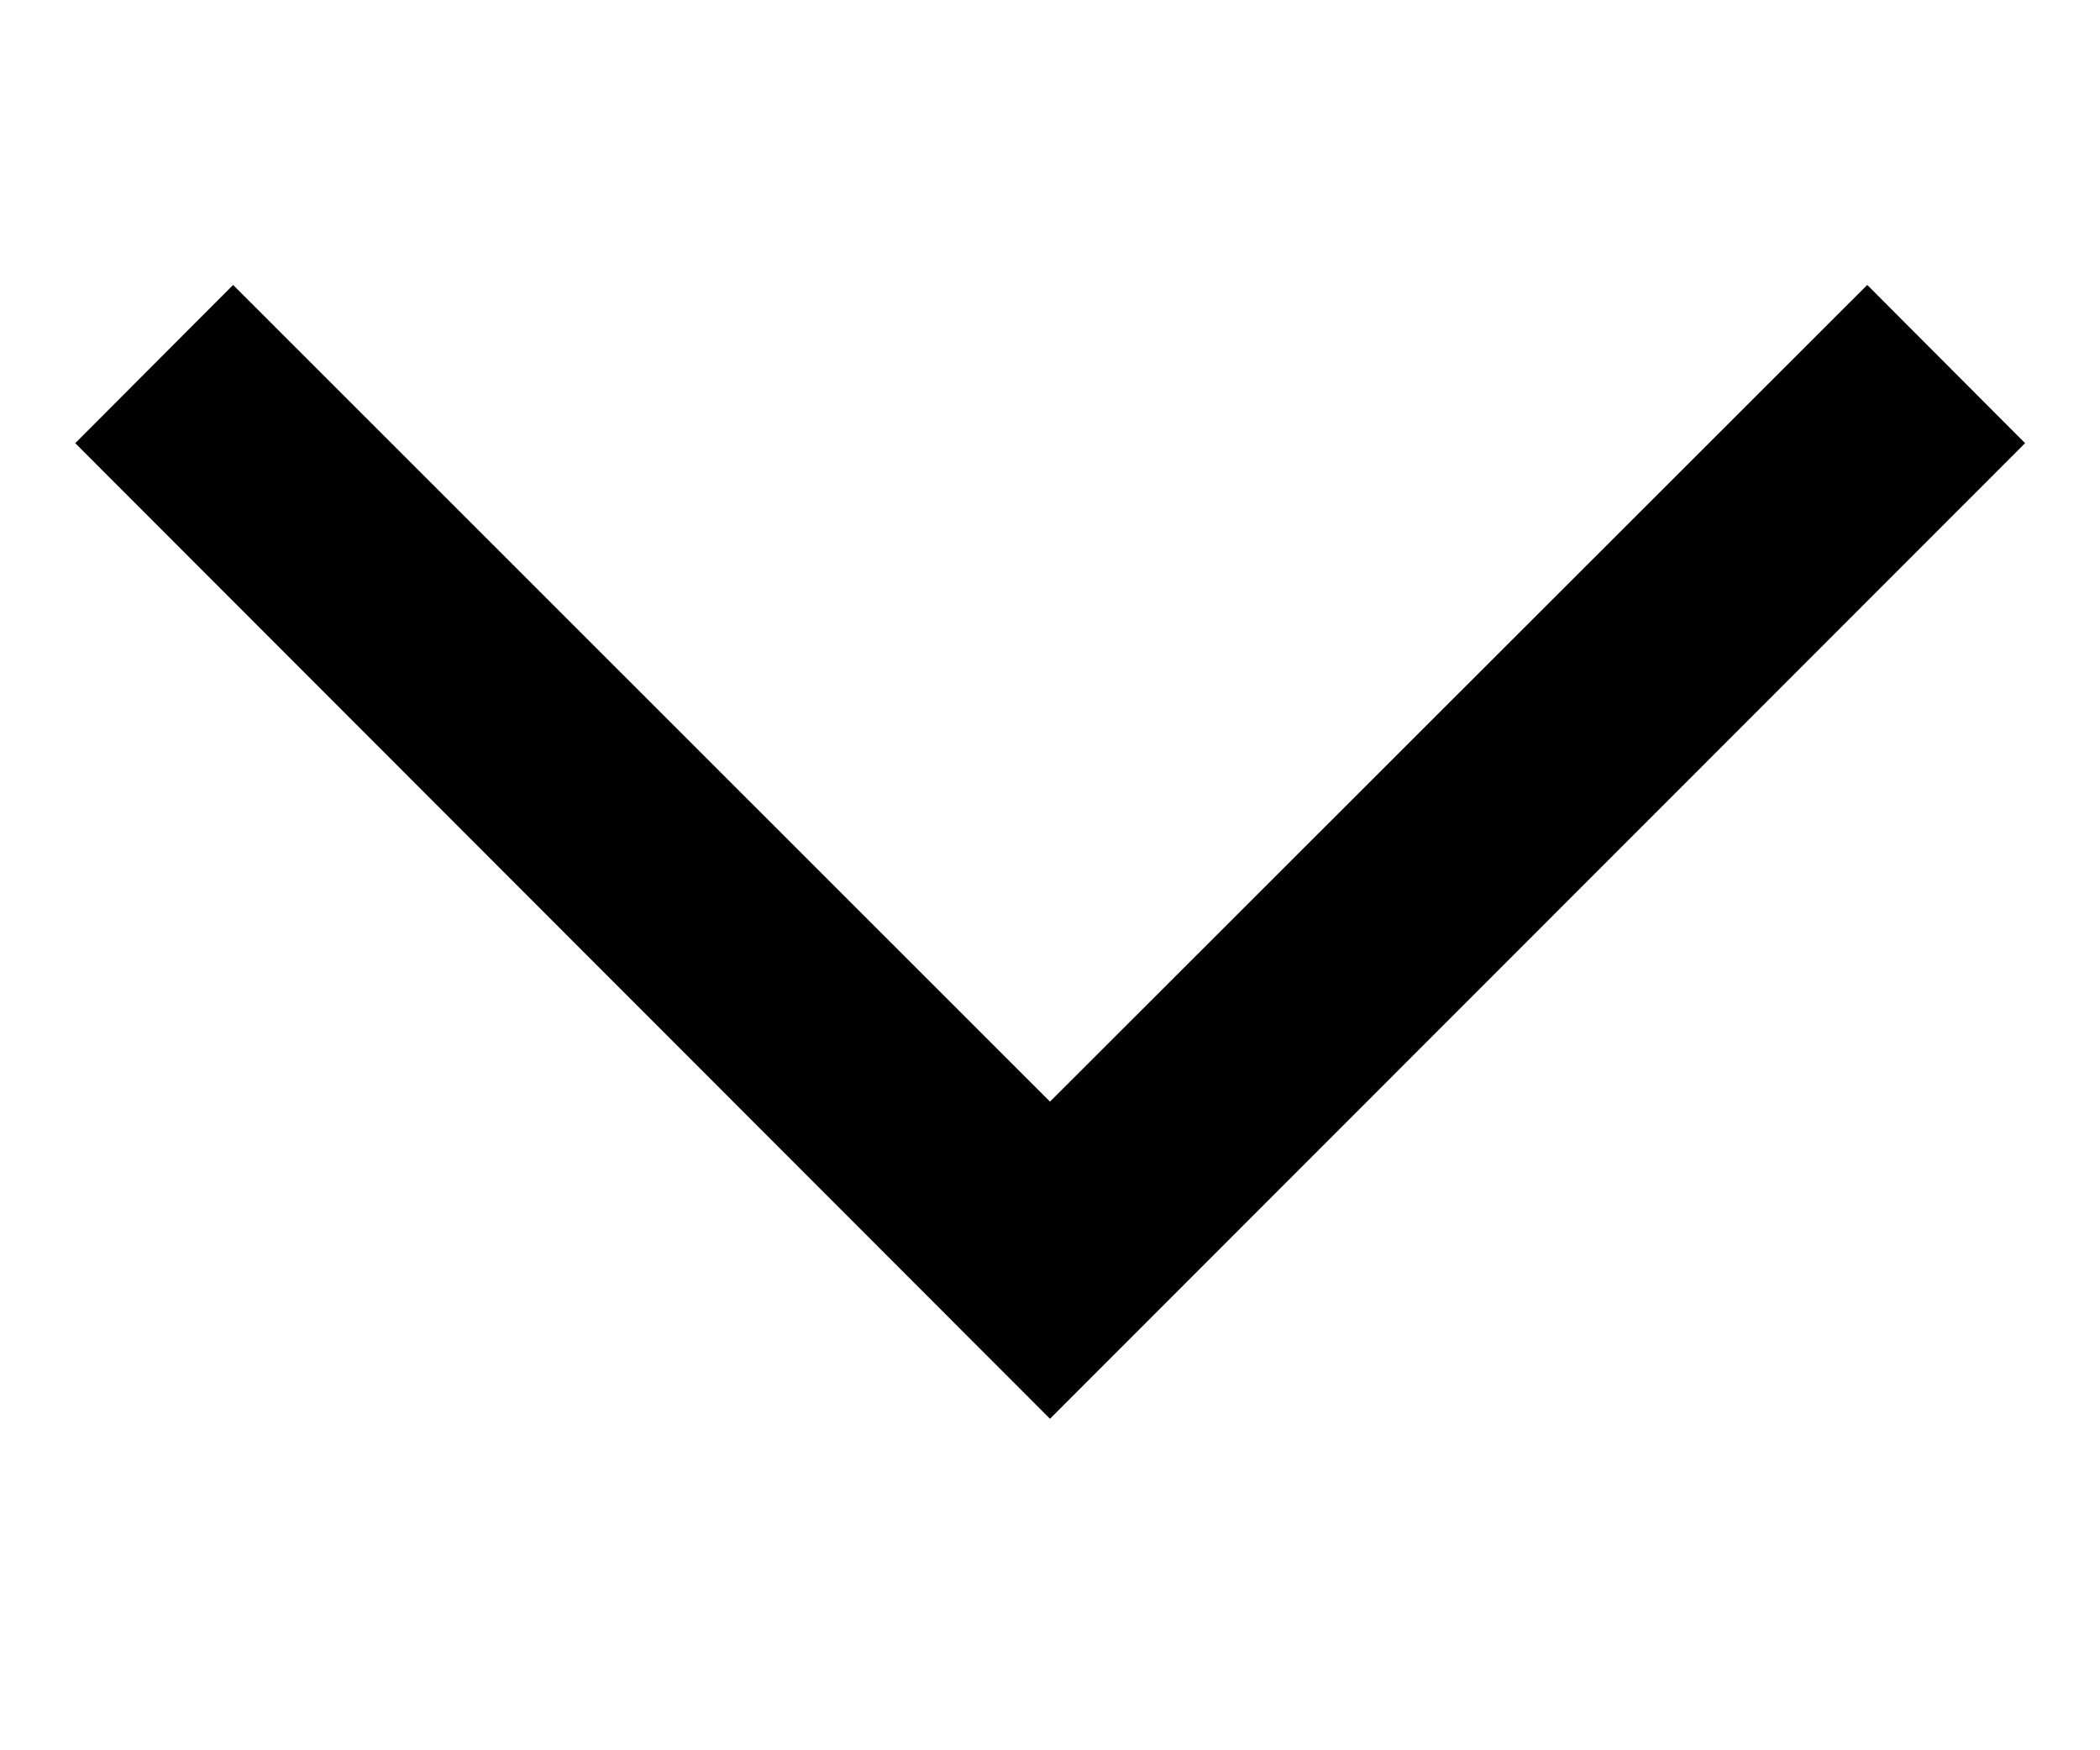 <svg width="6" height="5" viewBox="0 0 6 5" fill="none" xmlns="http://www.w3.org/2000/svg">
<path d="M5.786 1.266L5.335 0.814L3 3.147L0.666 0.814L0.215 1.266L3 4.053L5.786 1.266Z" fill="black"/>
</svg>

